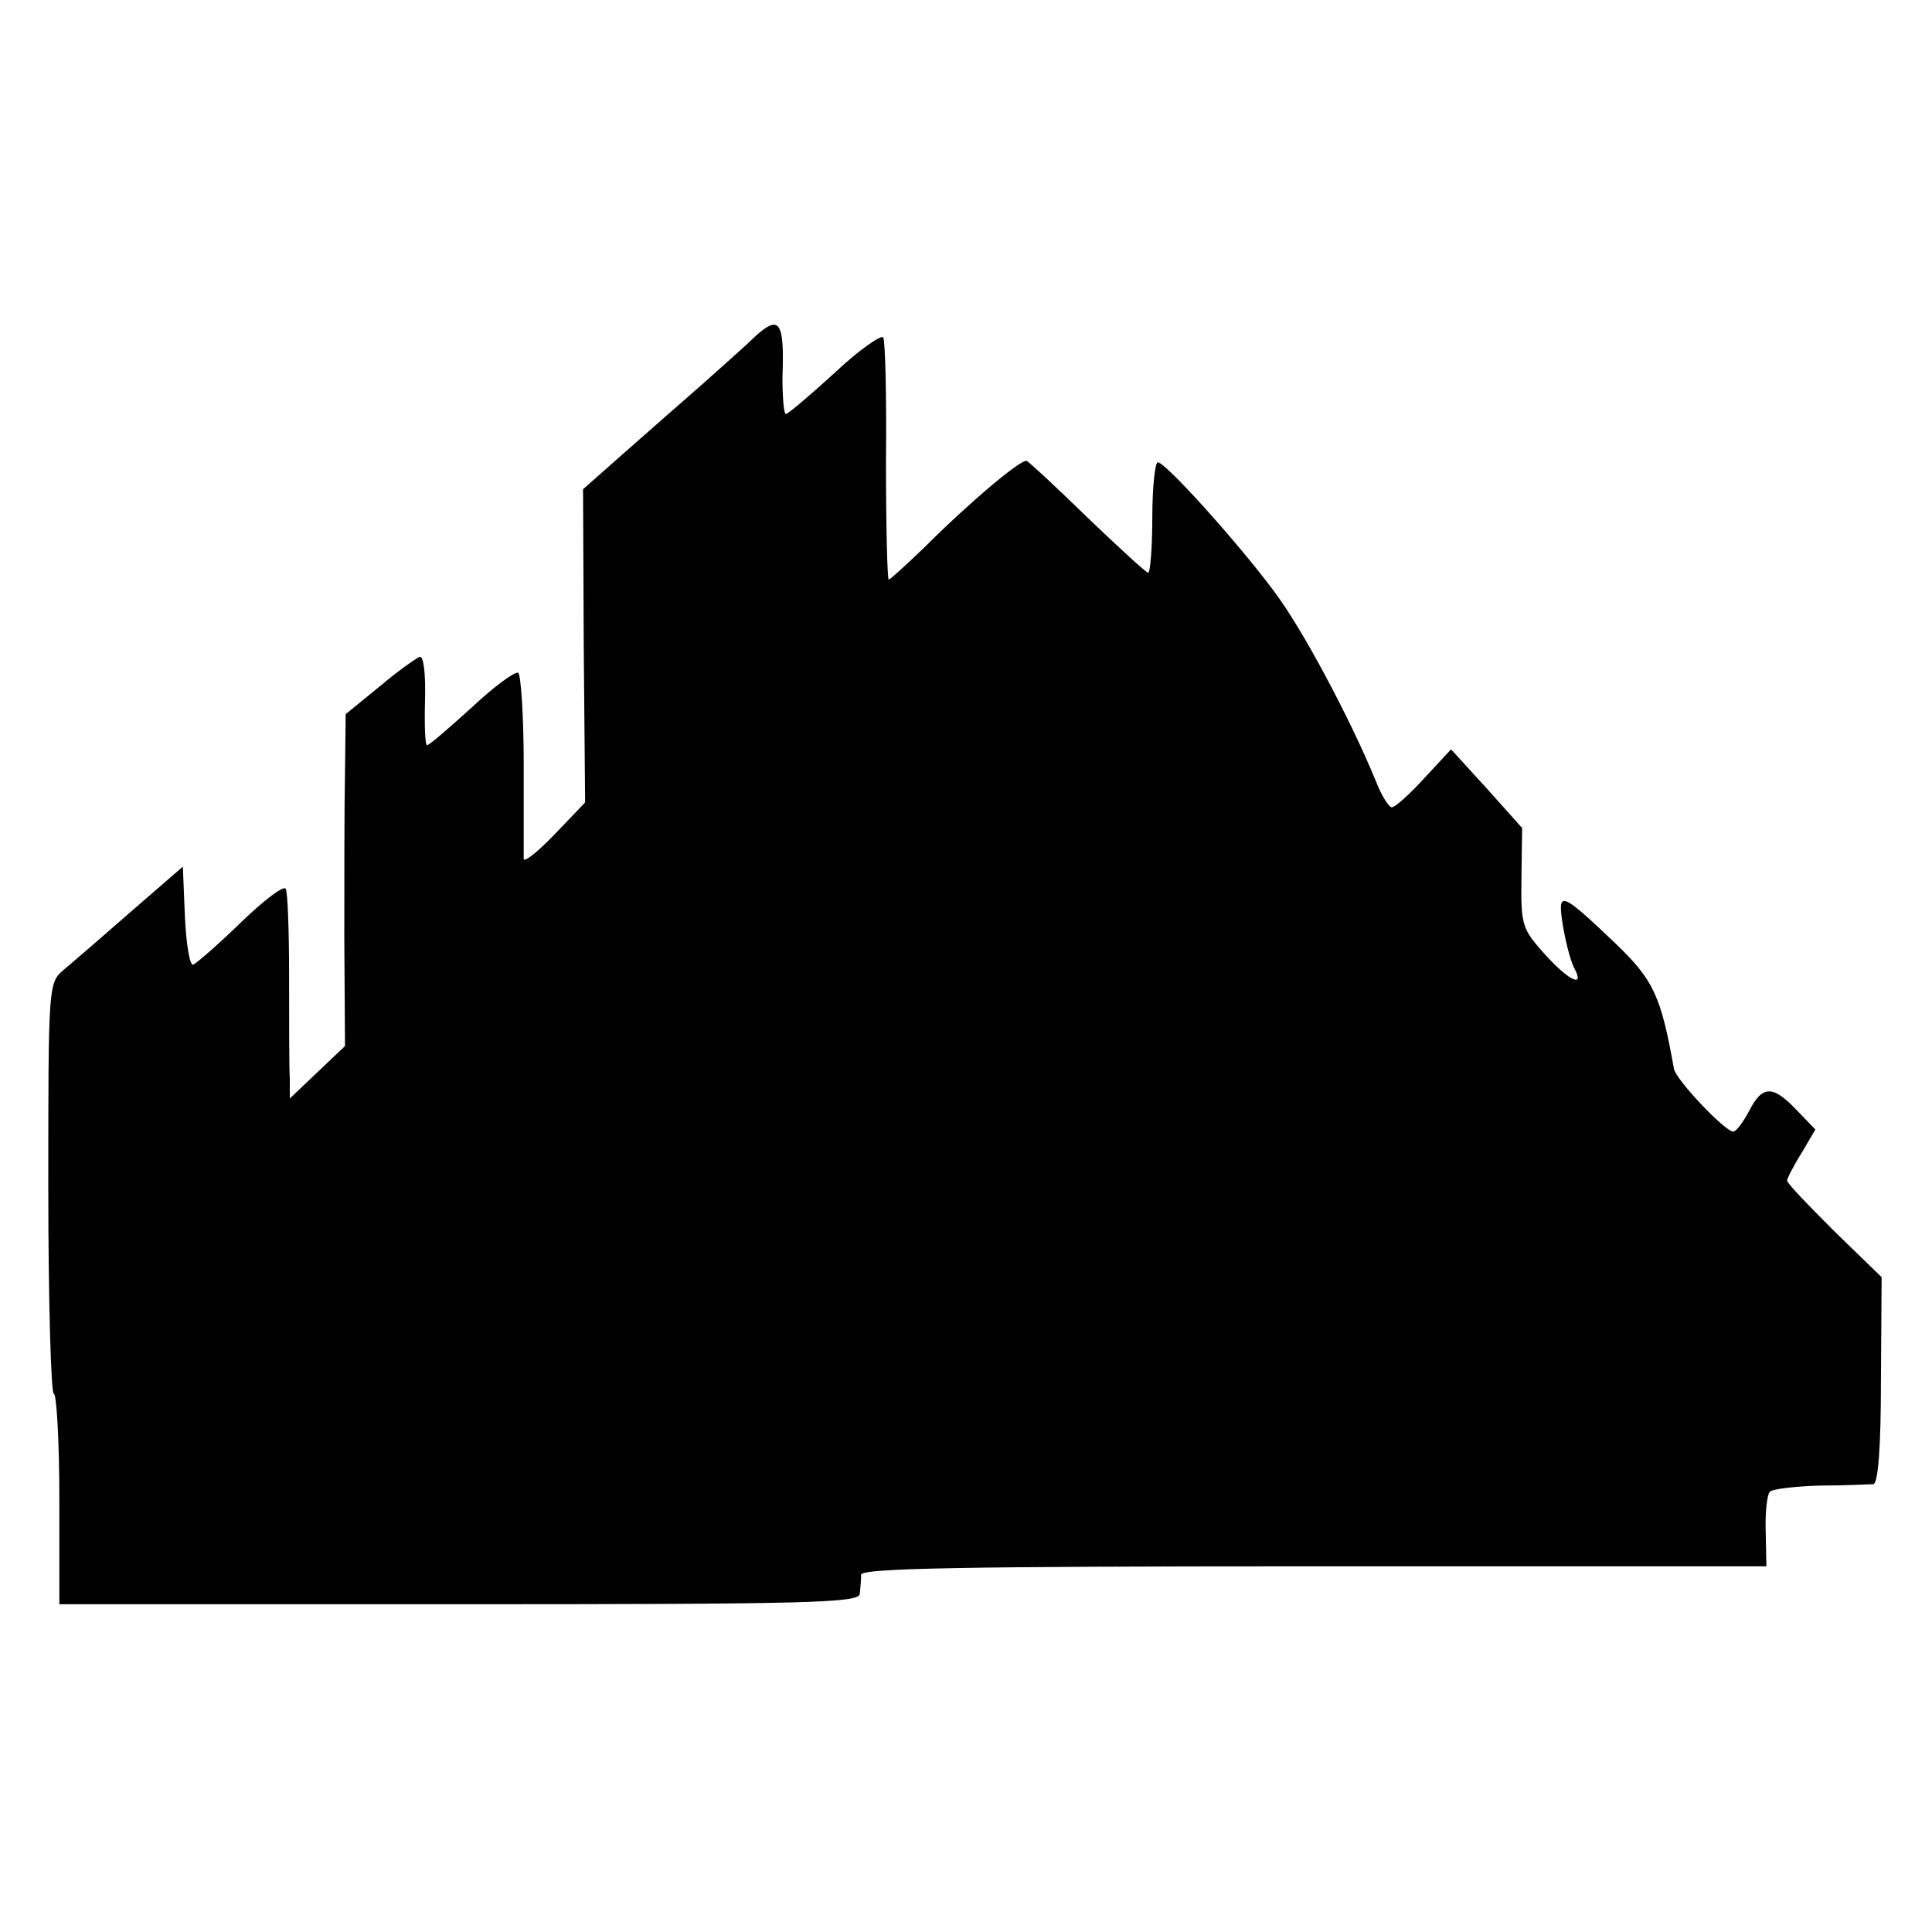 <svg version="1" xmlns="http://www.w3.org/2000/svg" width="373.333" height="373.333" viewBox="0 0 280 280"><path d="M109.4 48.8c-1.1 1.1-4.4 4-7.4 6.7-3 2.6-8.2 7.2-11.5 10.1l-6 5.3.1 22.7.2 22.7-4.4 4.6c-2.4 2.5-4.4 4.1-4.5 3.6v-13.7c0-7-.4-13-.8-13.3-.5-.2-3.5 2-6.7 5-3.3 3-6.2 5.5-6.5 5.5-.3 0-.4-2.9-.3-6.5.1-3.9-.2-6.5-.8-6.3-.5.2-3.2 2.1-5.8 4.3l-4.9 4-.1 8.5c-.1 4.7-.1 15.5-.1 24l.1 15.6-4 3.8-4 3.8v-2.9c-.1-1.5-.1-8.2-.1-14.7 0-6.6-.2-12.4-.5-12.8-.3-.5-3.2 1.7-6.5 4.9s-6.4 5.9-6.9 6.1c-.5.2-1-2.9-1.2-6.9l-.3-7.3-7.5 6.5c-4.1 3.6-8.5 7.4-9.7 8.4C7 142.4 7 142.6 7 172.2c0 16.4.4 29.8.8 29.8s.8 6.9.8 15.2v15.3h57.9c50.8 0 58-.2 58.1-1.5.1-.8.2-2.1.2-2.8.2-.9 14-1.2 65.7-1.2H256l-.1-5c-.1-2.8.2-5.4.6-5.8.3-.4 3.7-.8 7.3-.9 3.7 0 7.2-.2 7.7-.2.7-.1 1.1-5.4 1.1-15.1l.1-14.9-6.9-6.7c-3.7-3.7-6.8-6.9-6.8-7.3 0-.3.9-2.1 2.1-4l2-3.4-2.7-2.8c-3.5-3.7-5-3.6-6.9.1-.9 1.7-1.9 3-2.3 3-1.2 0-8.3-7.5-8.6-9.1-1.9-10.7-3-12.9-8.5-18.2-8-7.6-8.4-7.7-7.6-2.6.4 2.4 1.1 5.1 1.6 6.1 1.7 3.1-.7 2-4.3-2-3.2-3.6-3.4-4.1-3.3-11l.1-7.2-5.1-5.7-5.2-5.7-3.9 4.2c-2.1 2.3-4.2 4.2-4.7 4.2-.4 0-1.5-1.7-2.3-3.8-3.7-9-10.7-22.2-14.9-27.7-5.4-7.2-15.6-18.5-16.7-18.5-.4 0-.8 3.6-.8 8s-.3 8-.6 8-4.2-3.6-8.7-7.9c-4.5-4.4-8.5-8.1-8.9-8.3-.8-.3-8.2 5.9-14.9 12.6-2.6 2.5-4.9 4.6-5.1 4.6-.2 0-.4-7.7-.4-17.1.1-9.4-.1-17.5-.4-18-.3-.4-3.5 1.8-7 5.1-3.6 3.3-6.8 6-7.1 6-.3 0-.5-2.4-.5-5.3.3-8.1-.4-9.2-4-5.9z"/></svg>